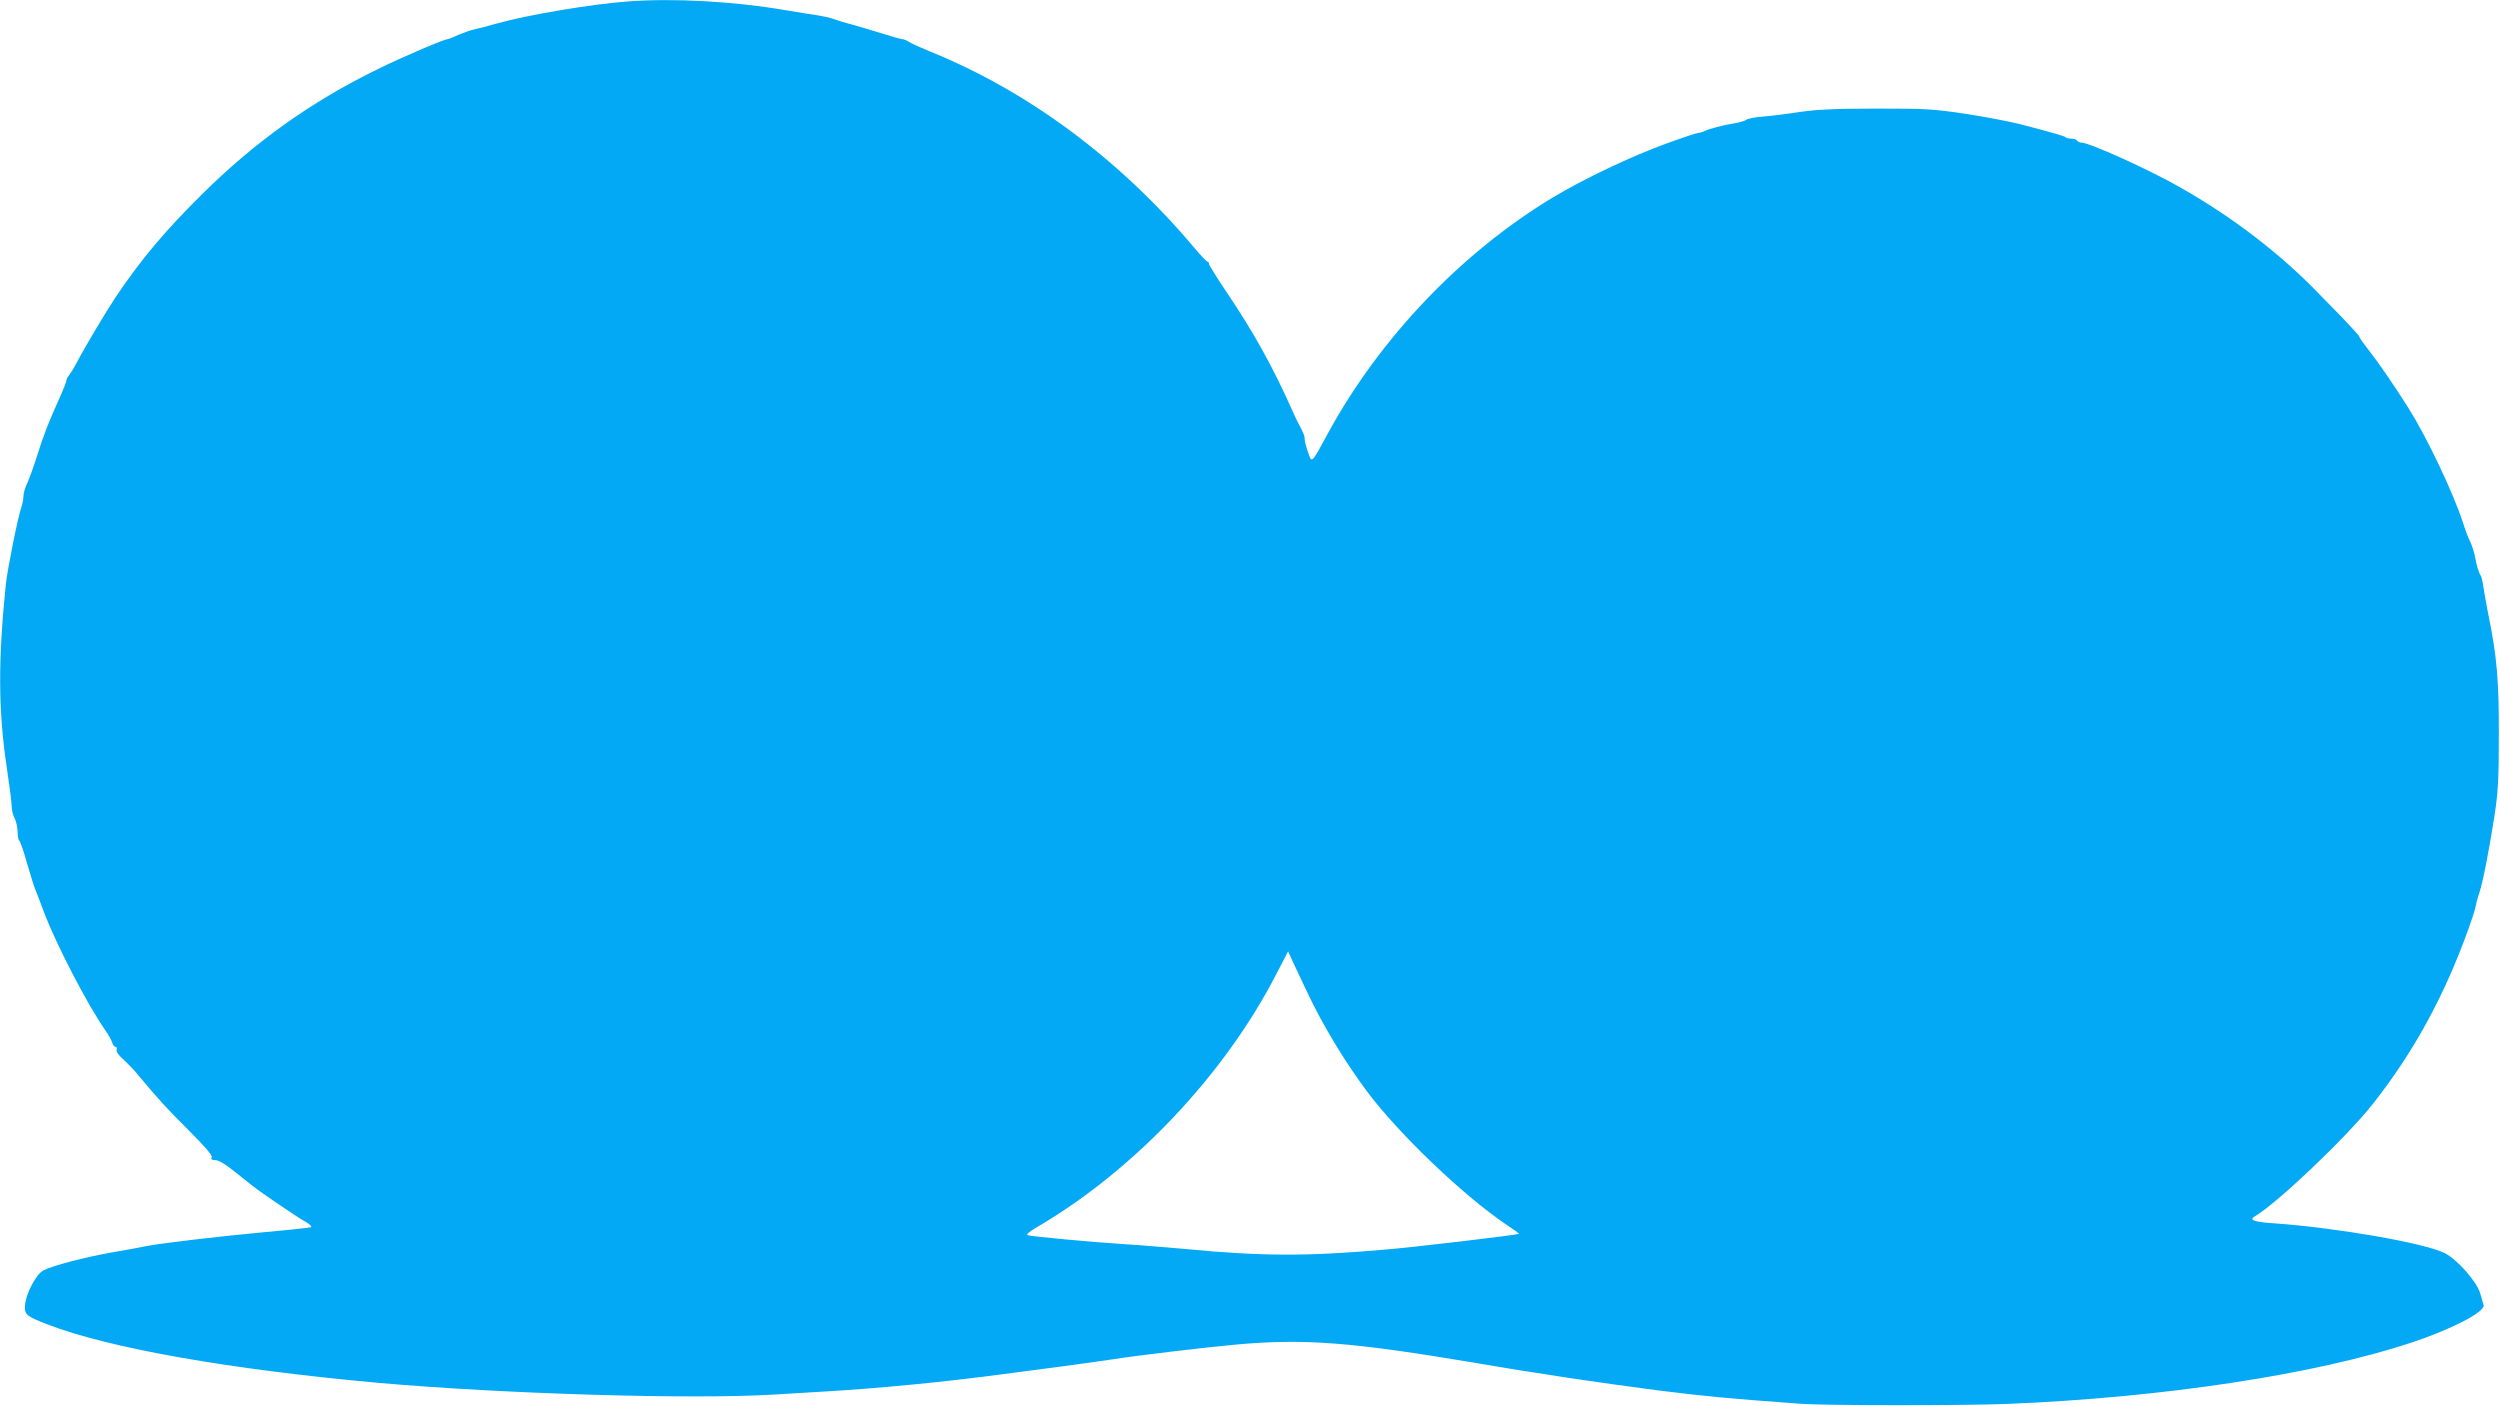 <?xml version="1.0" standalone="no"?>
<!DOCTYPE svg PUBLIC "-//W3C//DTD SVG 20010904//EN"
 "http://www.w3.org/TR/2001/REC-SVG-20010904/DTD/svg10.dtd">
<svg version="1.0" xmlns="http://www.w3.org/2000/svg"
 width="1280pt" height="720pt" viewBox="0 0 1280 720"
 preserveAspectRatio="xMidYMid meet">
<g transform="translate(0,720) scale(0.1,-0.1)"
fill="#03a9f4" stroke="none">
<path d="M3220 7193 c-186 -13 -513 -68 -675 -113 -44 -13 -96 -26 -115 -30
-19 -4 -56 -17 -82 -28 -26 -12 -50 -22 -54 -22 -19 0 -237 -93 -364 -156
-337 -165 -626 -371 -896 -639 -190 -188 -311 -332 -441 -525 -50 -75 -158
-256 -202 -340 -13 -25 -30 -52 -37 -61 -8 -8 -14 -21 -14 -27 0 -6 -12 -37
-26 -69 -67 -149 -89 -205 -123 -313 -18 -58 -42 -123 -52 -145 -11 -22 -19
-52 -19 -66 0 -14 -5 -40 -11 -57 -18 -52 -70 -313 -79 -392 -40 -390 -39
-646 4 -935 14 -93 26 -186 26 -205 0 -19 7 -46 15 -60 8 -14 14 -44 15 -67 0
-23 4 -44 9 -47 4 -3 23 -56 40 -118 18 -62 37 -122 42 -133 5 -11 25 -63 44
-115 63 -166 221 -471 314 -605 16 -22 31 -50 35 -62 4 -13 12 -23 18 -23 5 0
8 -6 5 -14 -4 -9 11 -30 36 -52 23 -21 57 -56 75 -79 99 -119 146 -171 258
-282 83 -83 122 -128 118 -138 -5 -11 1 -15 19 -15 16 0 50 -20 90 -52 36 -29
80 -64 98 -78 48 -38 229 -161 274 -186 26 -15 34 -25 25 -28 -8 -2 -116 -14
-240 -25 -242 -23 -514 -55 -595 -70 -27 -6 -106 -20 -175 -32 -142 -25 -311
-69 -357 -93 -38 -19 -91 -120 -95 -180 -3 -47 7 -55 115 -97 317 -122 930
-230 1692 -299 645 -57 1615 -86 2030 -60 83 5 195 12 250 15 286 17 612 48
925 90 63 8 201 26 305 40 105 14 217 30 250 35 118 19 473 61 625 75 357 33
599 14 1246 -95 94 -16 217 -37 275 -45 57 -9 129 -20 159 -25 115 -18 409
-59 490 -69 260 -32 345 -40 725 -68 127 -10 835 -10 1065 -1 800 33 1574 151
2067 314 205 68 379 158 369 192 -3 9 -10 36 -17 59 -17 61 -120 177 -184 208
-104 51 -553 129 -864 151 -108 7 -138 17 -108 35 117 69 470 405 606 577 208
264 365 550 488 892 19 52 36 105 38 118 2 13 10 44 19 70 19 58 49 212 78
397 18 117 22 184 22 410 1 280 -10 407 -54 620 -10 50 -21 113 -25 140 -4 28
-10 55 -15 60 -7 9 -22 57 -25 80 -5 30 -18 73 -29 95 -8 14 -24 57 -36 95
-50 154 -185 437 -277 583 -71 113 -156 237 -204 298 -27 34 -49 65 -49 70 0
4 -40 48 -88 98 -49 50 -104 107 -123 126 -195 202 -443 392 -709 542 -159 91
-463 228 -504 228 -8 0 -18 5 -21 10 -3 6 -16 10 -29 10 -12 0 -26 3 -30 7 -7
7 -60 22 -236 68 -52 13 -176 37 -275 52 -165 25 -204 27 -460 27 -214 0 -307
-5 -395 -18 -63 -10 -146 -20 -185 -23 -38 -3 -76 -10 -83 -16 -8 -6 -35 -14
-60 -18 -57 -9 -131 -28 -154 -40 -10 -5 -24 -9 -31 -9 -8 0 -83 -25 -168 -56
-174 -63 -423 -181 -580 -276 -466 -281 -883 -718 -1148 -1203 -88 -162 -84
-159 -104 -100 -10 27 -17 57 -17 67 0 17 -7 33 -31 78 -5 8 -19 38 -31 65
-100 225 -201 407 -339 611 -49 73 -89 137 -89 143 0 6 -3 11 -7 11 -5 0 -35
32 -68 71 -379 451 -849 801 -1350 1004 -49 20 -100 43 -112 51 -12 8 -28 14
-35 14 -7 0 -53 13 -103 29 -49 15 -119 36 -155 46 -36 9 -76 22 -90 27 -14 6
-50 14 -80 19 -30 4 -109 17 -175 28 -257 44 -565 61 -795 44z m3470 -5067
c80 -171 192 -357 309 -514 163 -218 493 -533 713 -682 37 -24 66 -45 65 -47
-6 -6 -546 -70 -697 -82 -392 -34 -622 -33 -1010 4 -91 8 -232 20 -315 25
-171 11 -473 39 -494 46 -9 3 12 20 50 42 498 292 961 782 1226 1299 l58 112
17 -37 c9 -20 44 -95 78 -166z"/>
</g>
</svg>
